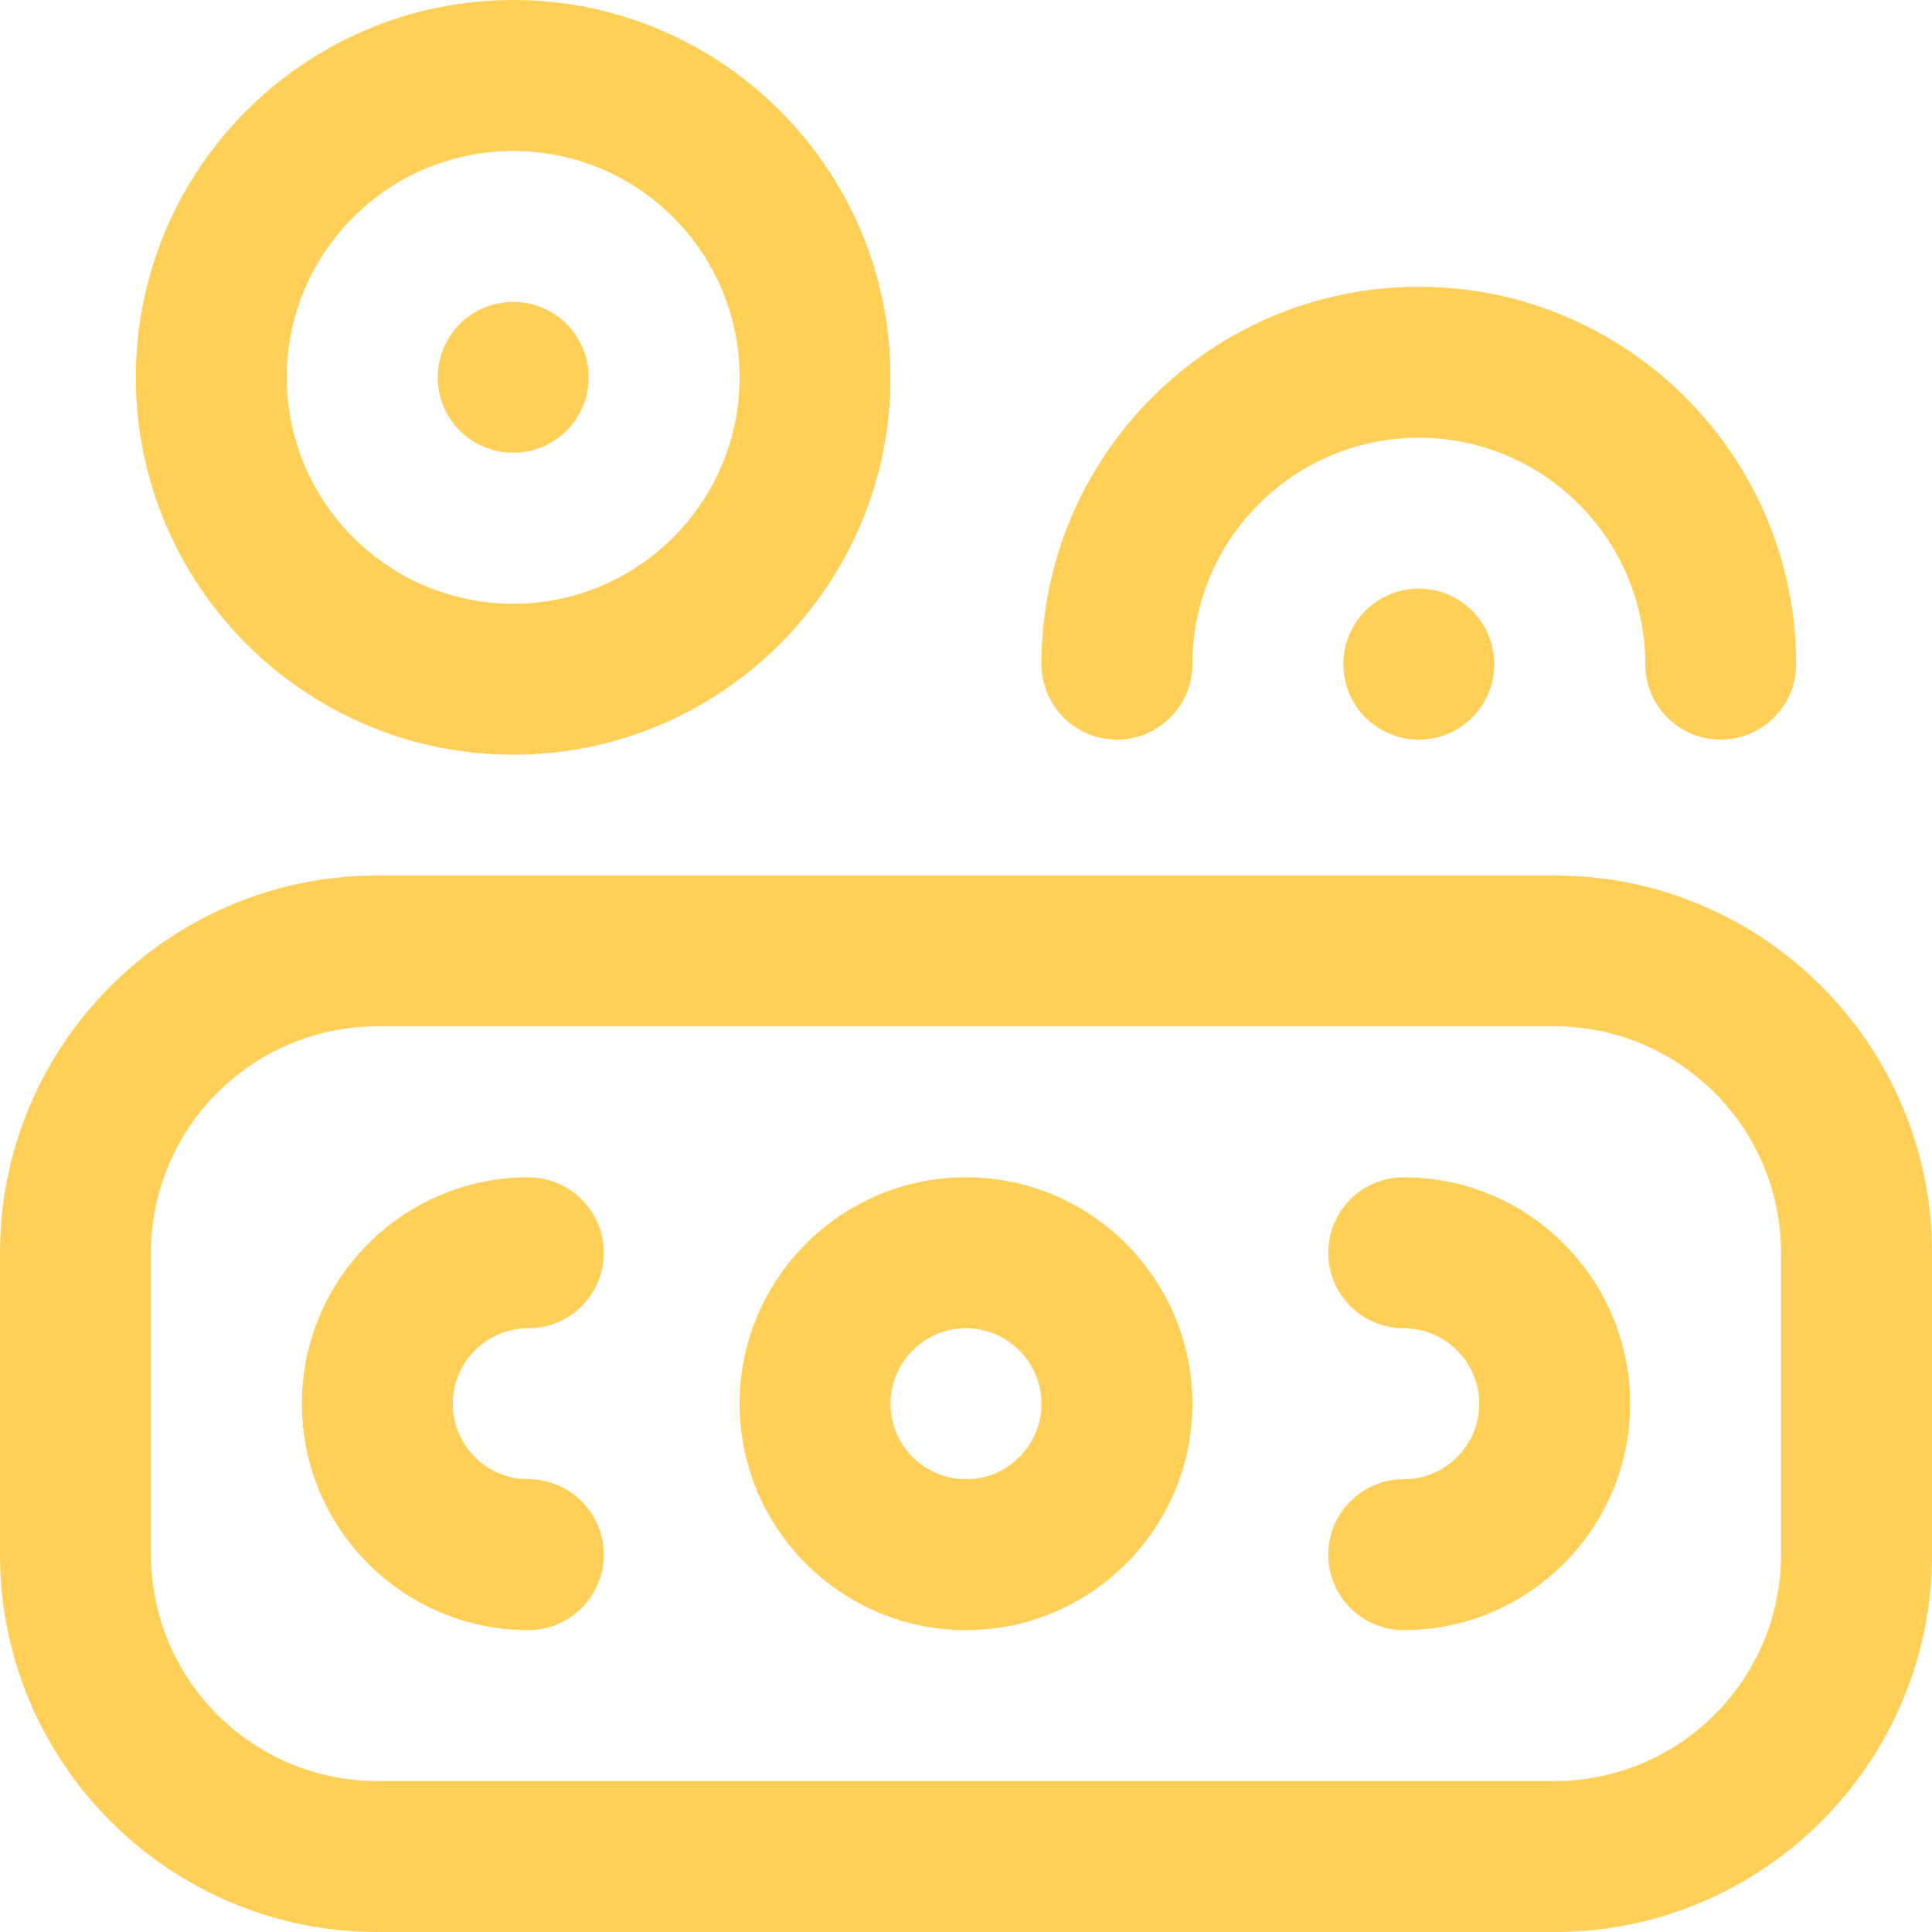 <svg width="28" height="28" viewBox="0 0 28 28" fill="none" xmlns="http://www.w3.org/2000/svg">
    <g clip-path="url(#clip0_2550_289)">
        <path d="M14 23.625C15.809 23.625 17.281 22.153 17.281 20.344C17.281 18.535 15.809 17.062 14 17.062C12.191 17.062 10.719 18.535 10.719 20.344C10.719 22.153 12.191 23.625 14 23.625ZM14 19.25C14.603 19.25 15.094 19.741 15.094 20.344C15.094 20.947 14.603 21.438 14 21.438C13.397 21.438 12.906 20.947 12.906 20.344C12.906 19.741 13.397 19.25 14 19.25Z" fill="#FFCF57"/>
        <path d="M7.438 6.562C8.042 6.562 8.531 6.073 8.531 5.469C8.531 4.865 8.042 4.375 7.438 4.375C6.833 4.375 6.344 4.865 6.344 5.469C6.344 6.073 6.833 6.562 7.438 6.562Z" fill="#FFCF57"/>
        <path d="M20.562 10.719C21.167 10.719 21.656 10.229 21.656 9.625C21.656 9.021 21.167 8.531 20.562 8.531C19.958 8.531 19.469 9.021 19.469 9.625C19.469 10.229 19.958 10.719 20.562 10.719Z" fill="#FFCF57"/>
        <path d="M22.531 12.688H5.469C2.453 12.688 0 15.141 0 18.156V22.531C0 25.547 2.453 28 5.469 28H22.531C25.547 28 28 25.547 28 22.531V18.156C28 15.141 25.547 12.688 22.531 12.688ZM25.812 22.531C25.812 24.34 24.34 25.812 22.531 25.812H5.469C3.659 25.812 2.188 24.34 2.188 22.531V18.156C2.188 16.347 3.659 14.875 5.469 14.875H22.531C24.34 14.875 25.812 16.347 25.812 18.156V22.531Z" fill="#FFCF57"/>
        <path d="M20.344 17.062C19.74 17.062 19.25 17.552 19.25 18.156C19.25 18.76 19.74 19.25 20.344 19.25C20.947 19.25 21.438 19.741 21.438 20.344C21.438 20.947 20.947 21.438 20.344 21.438C19.74 21.438 19.25 21.927 19.25 22.531C19.25 23.135 19.74 23.625 20.344 23.625C22.153 23.625 23.625 22.153 23.625 20.344C23.625 18.535 22.153 17.062 20.344 17.062Z" fill="#FFCF57"/>
        <path d="M7.656 19.25C8.26 19.25 8.75 18.76 8.75 18.156C8.75 17.552 8.26 17.062 7.656 17.062C5.847 17.062 4.375 18.535 4.375 20.344C4.375 22.153 5.847 23.625 7.656 23.625C8.26 23.625 8.75 23.135 8.75 22.531C8.75 21.927 8.26 21.438 7.656 21.438C7.053 21.438 6.562 20.947 6.562 20.344C6.562 19.741 7.053 19.25 7.656 19.25Z" fill="#FFCF57"/>
        <path d="M7.438 10.938C10.453 10.938 12.906 8.484 12.906 5.469C12.906 2.453 10.453 0 7.438 0C4.422 0 1.969 2.453 1.969 5.469C1.969 8.484 4.422 10.938 7.438 10.938ZM7.438 2.188C9.247 2.188 10.719 3.659 10.719 5.469C10.719 7.278 9.247 8.75 7.438 8.75C5.628 8.75 4.156 7.278 4.156 5.469C4.156 3.659 5.628 2.188 7.438 2.188Z" fill="#FFCF57"/>
        <path d="M16.188 10.719C16.792 10.719 17.281 10.229 17.281 9.625C17.281 7.816 18.753 6.344 20.562 6.344C22.372 6.344 23.844 7.816 23.844 9.625C23.844 10.229 24.333 10.719 24.938 10.719C25.542 10.719 26.031 10.229 26.031 9.625C26.031 6.61 23.578 4.156 20.562 4.156C17.547 4.156 15.094 6.61 15.094 9.625C15.094 10.229 15.583 10.719 16.188 10.719Z" fill="#FFCF57"/>
    </g>
    <defs>
        <clipPath id="clip0_2550_289">
            <rect width="28" height="28" fill="white"/>
        </clipPath>
    </defs>
</svg>
